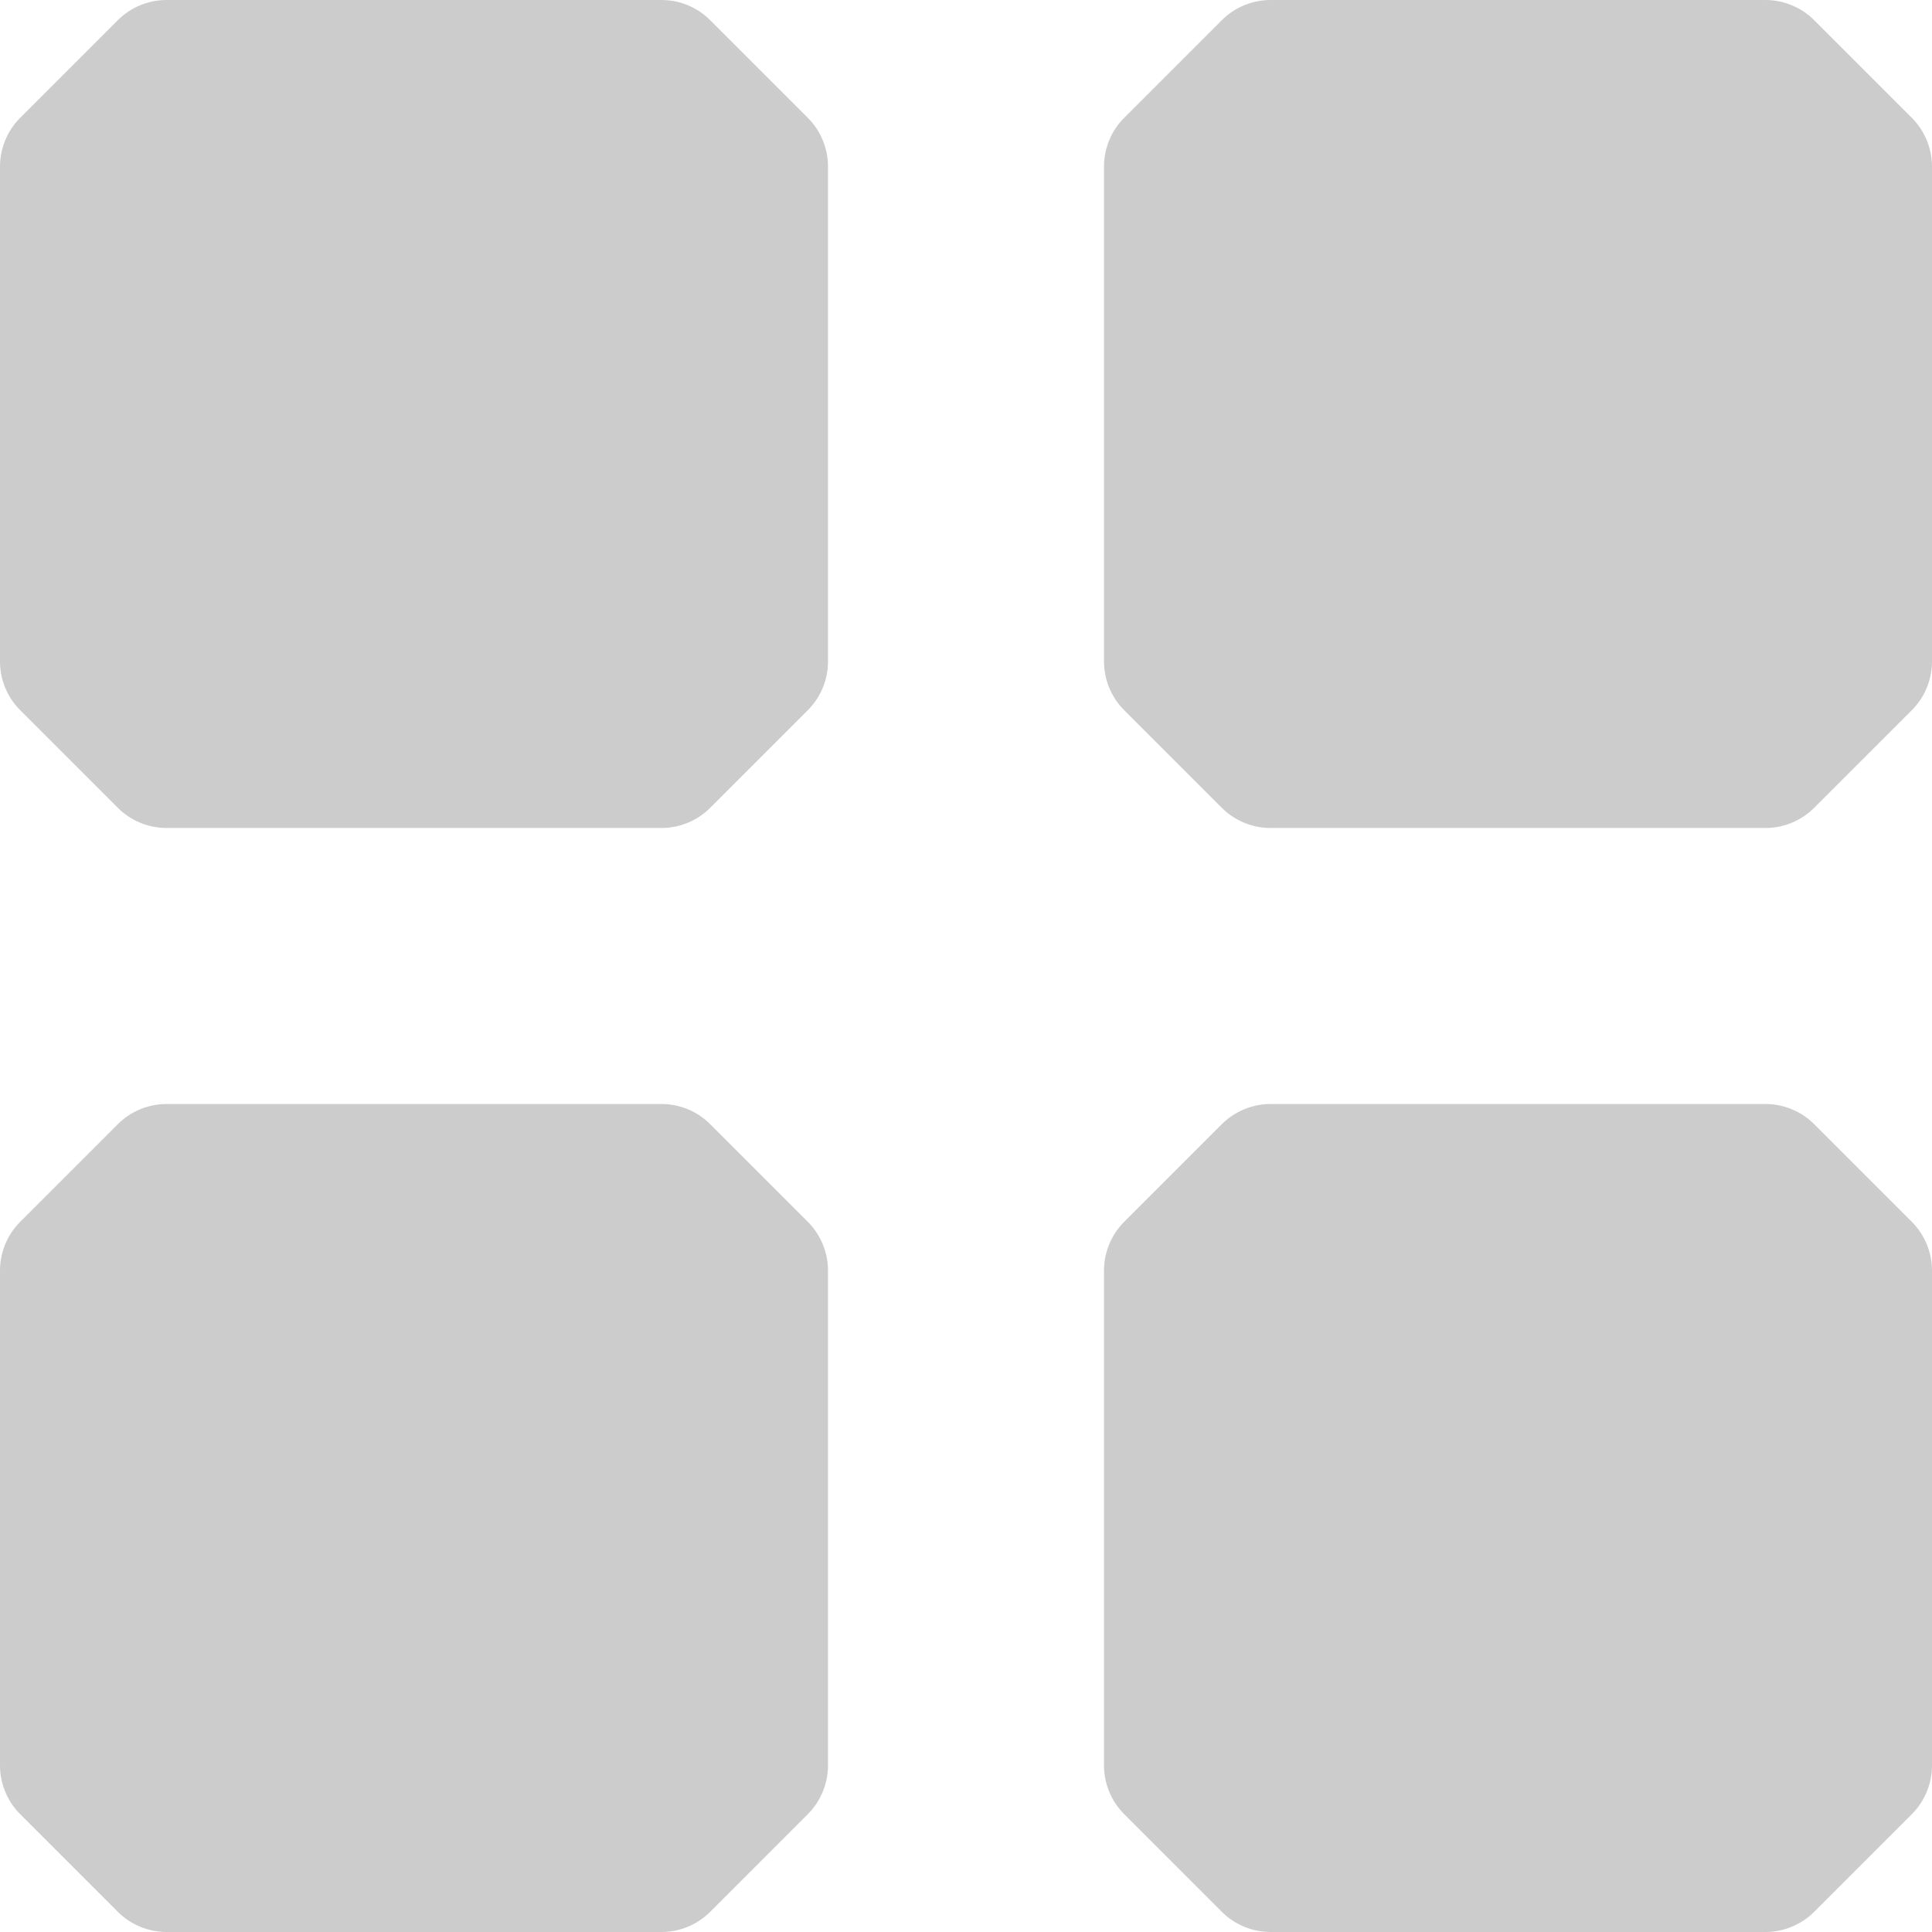 <svg width="14" height="14" viewBox="0 0 14 14" fill="none" xmlns="http://www.w3.org/2000/svg">
<path d="M0 9.207C0 9.075 0.053 8.947 0.146 8.854L0.854 8.146C0.947 8.053 1.075 8 1.207 8H4.793C4.926 8 5.053 8.053 5.146 8.146L5.854 8.854C5.947 8.947 6 9.075 6 9.207V12.793C6 12.925 5.947 13.053 5.854 13.146L5.146 13.854C5.053 13.947 4.926 14 4.793 14H1.207C1.075 14 0.947 13.947 0.854 13.854L0.146 13.146C0.053 13.053 0 12.925 0 12.793V9.207Z" fill="#CCCCCC"/>
<path d="M0 1.207C0 1.075 0.053 0.947 0.146 0.854L0.854 0.146C0.947 0.053 1.075 0 1.207 0H4.793C4.926 0 5.053 0.053 5.146 0.146L5.854 0.854C5.947 0.947 6 1.075 6 1.207V4.793C6 4.926 5.947 5.053 5.854 5.146L5.146 5.854C5.053 5.947 4.926 6 4.793 6H1.207C1.075 6 0.947 5.947 0.854 5.854L0.146 5.146C0.053 5.053 0 4.926 0 4.793V1.207Z" fill="#CCCCCC"/>
<path d="M8 9.207C8 9.075 8.053 8.947 8.146 8.854L8.854 8.146C8.947 8.053 9.075 8 9.207 8H12.793C12.925 8 13.053 8.053 13.146 8.146L13.854 8.854C13.947 8.947 14 9.075 14 9.207V12.793C14 12.925 13.947 13.053 13.854 13.146L13.146 13.854C13.053 13.947 12.925 14 12.793 14H9.207C9.075 14 8.947 13.947 8.854 13.854L8.146 13.146C8.053 13.053 8 12.925 8 12.793V9.207Z" fill="#CCCCCC"/>
<path d="M8 1.207C8 1.075 8.053 0.947 8.146 0.854L8.854 0.146C8.947 0.053 9.075 0 9.207 0H12.793C12.925 0 13.053 0.053 13.146 0.146L13.854 0.854C13.947 0.947 14 1.075 14 1.207V4.793C14 4.926 13.947 5.053 13.854 5.146L13.146 5.854C13.053 5.947 12.925 6 12.793 6H9.207C9.075 6 8.947 5.947 8.854 5.854L8.146 5.146C8.053 5.053 8 4.926 8 4.793V1.207Z" fill="#CCCCCC"/>
</svg>
